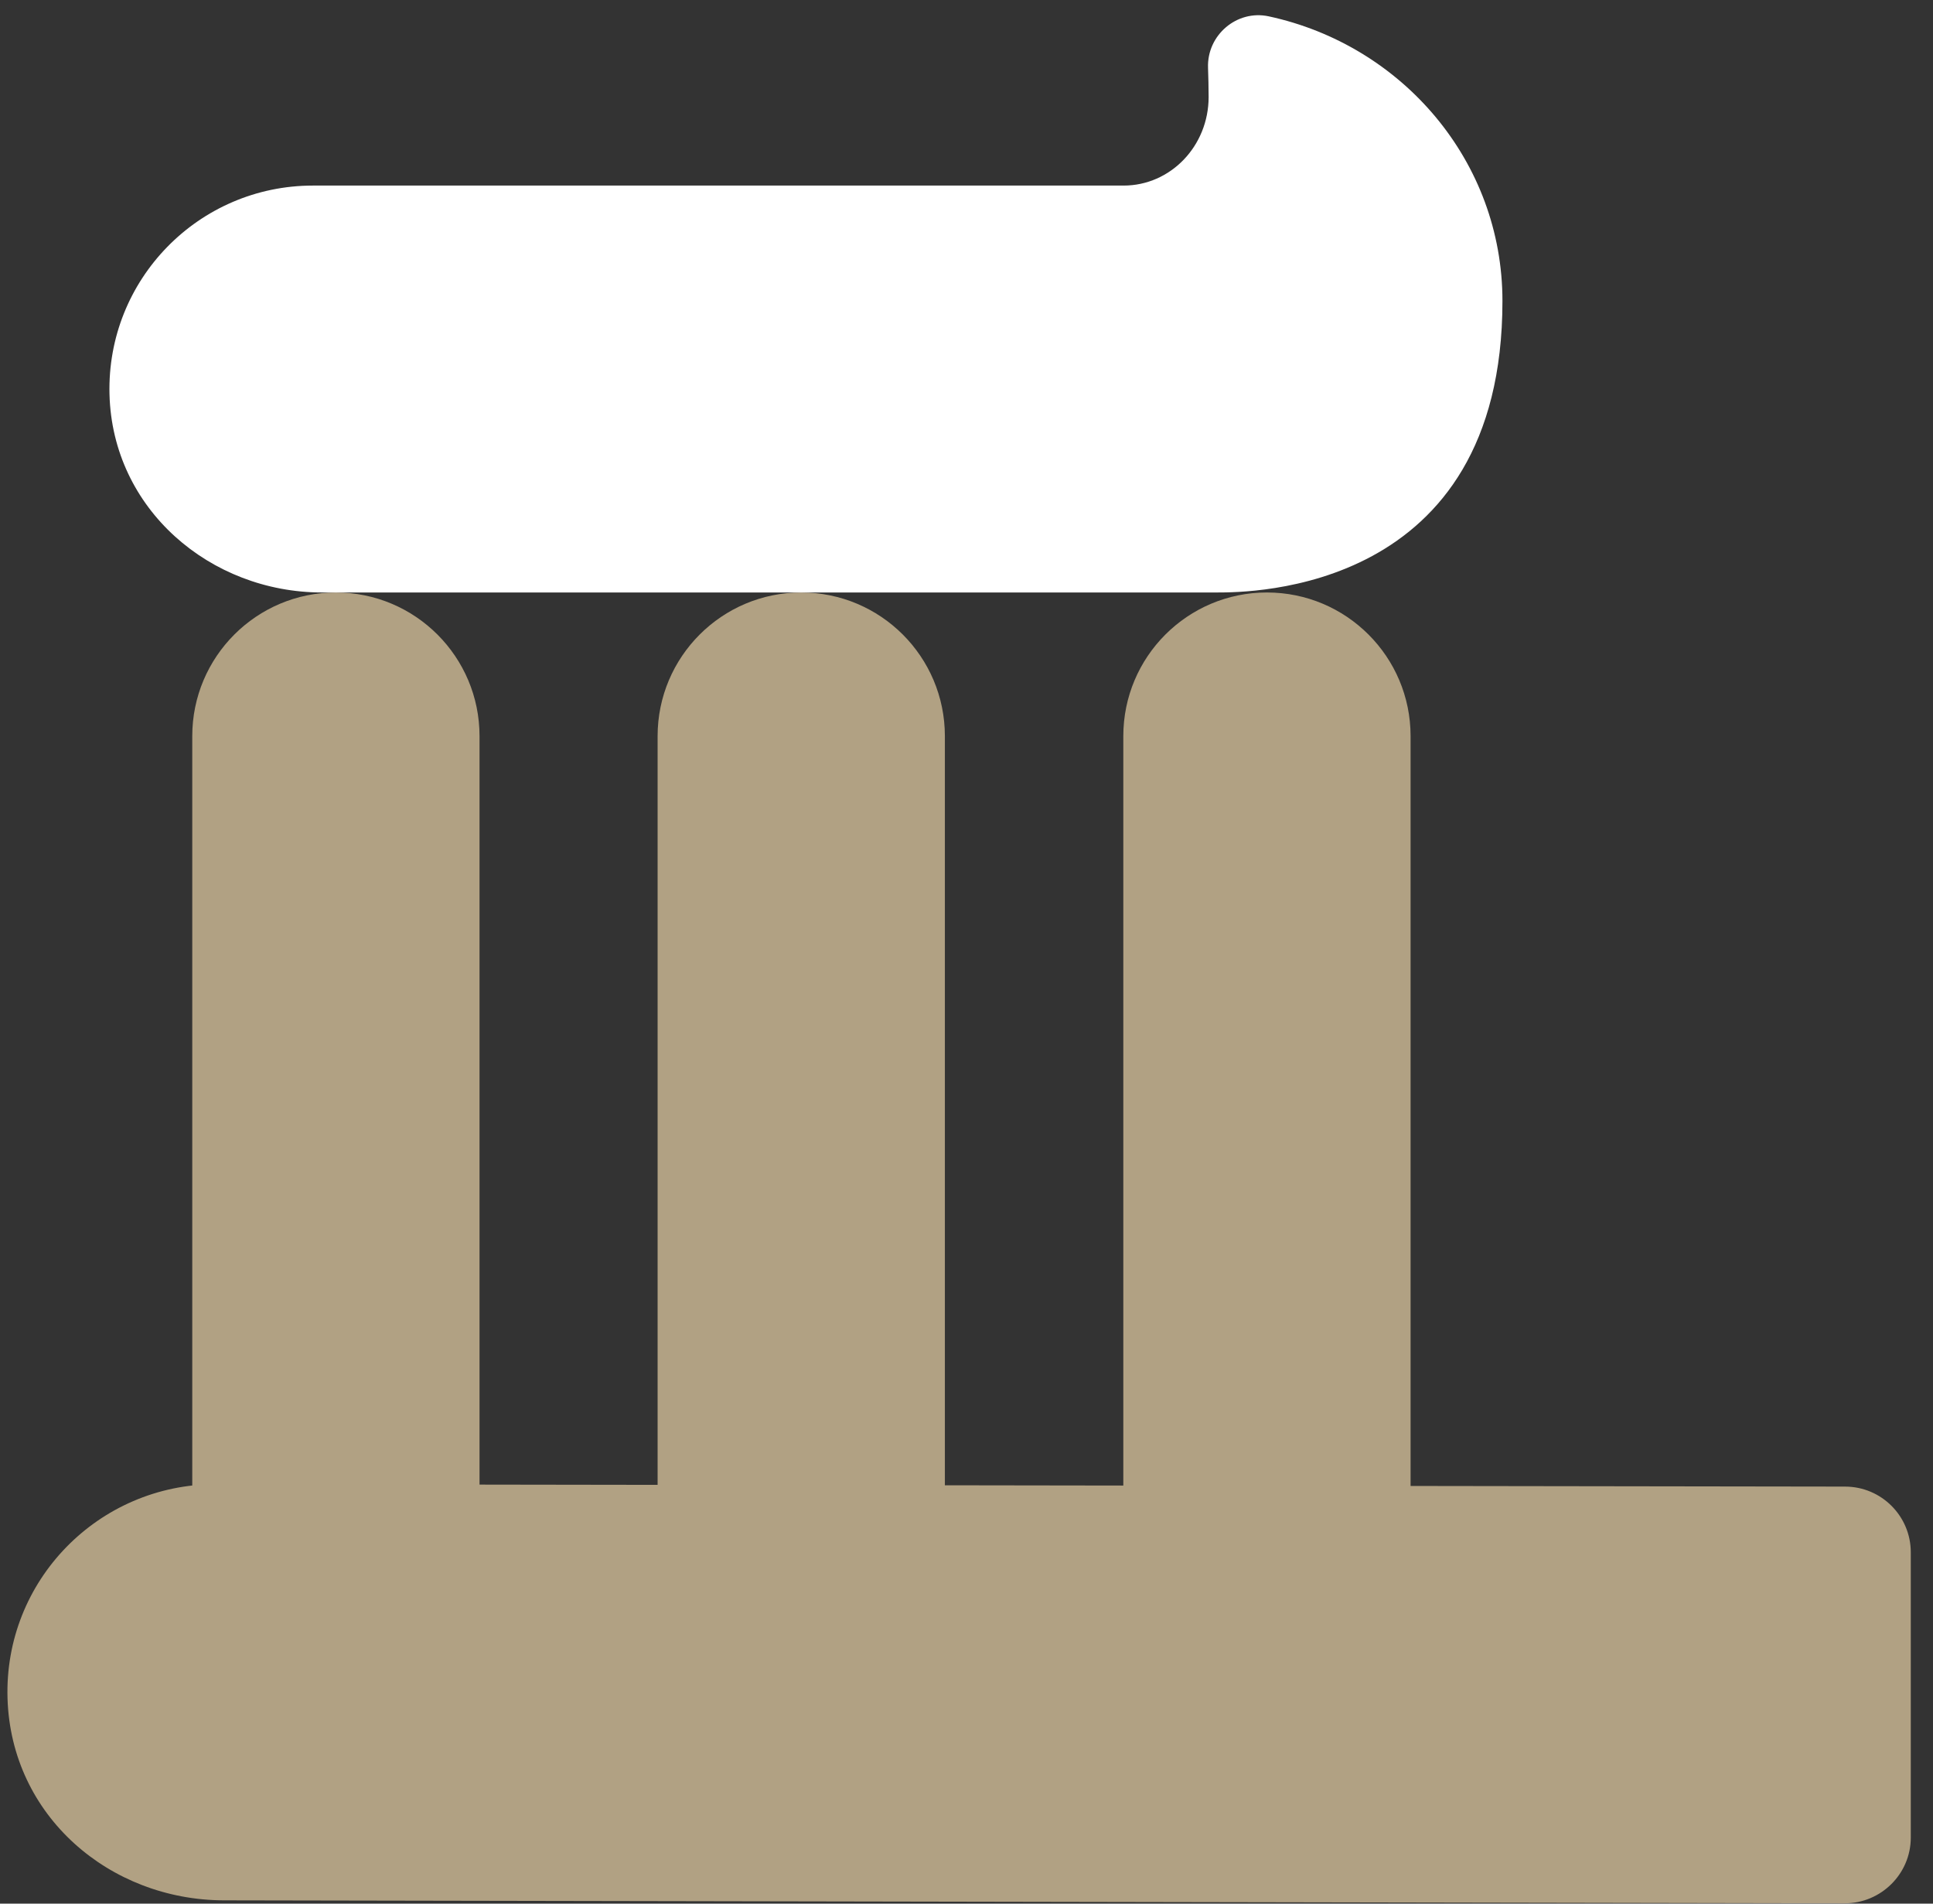 <svg width="65" height="64" viewBox="0 0 65 64" fill="none" xmlns="http://www.w3.org/2000/svg">
<rect x="0" y="0" width="65" height="64" fill="#333333" stroke="none"/>
<path d="M16.125 24.749C16.125 22.081 13.962 19.919 11.295 19.919C8.627 19.919 6.465 22.081 6.465 24.749V51.679C6.465 54.346 8.627 56.509 11.295 56.509C13.962 56.509 16.125 54.346 16.125 51.679V24.749Z" fill="#B1A183"/>
<path d="M31.773 24.749C31.773 22.081 29.611 19.919 26.943 19.919C24.276 19.919 22.113 22.081 22.113 24.749V51.679C22.113 54.346 24.276 56.509 26.943 56.509C29.611 56.509 31.773 54.346 31.773 51.679V24.749Z" fill="#B1A183"/>
<path d="M47.433 24.749C47.433 22.081 45.271 19.919 42.603 19.919C39.936 19.919 37.773 22.081 37.773 24.749V51.679C37.773 54.346 39.936 56.509 42.603 56.509C45.271 56.509 47.433 54.346 47.433 51.679V24.749Z" fill="#B1A183"/>
<path d="M7.253 49.899C3.313 49.899 0.133 53.139 0.253 57.099C0.373 61.059 3.693 63.879 7.523 63.889L62.033 63.989C63.253 63.989 64.253 62.999 64.253 61.779V52.189C64.253 50.969 63.263 49.979 62.043 49.979L7.263 49.899H7.253Z" fill="#B1A183"/>
<path d="M10.842 19.919C10.842 19.919 40.842 19.919 40.912 19.919C42.042 19.919 50.522 19.919 50.522 10.119C50.522 5.429 47.162 1.519 42.662 0.549C41.592 0.319 40.582 1.179 40.622 2.279C40.632 2.609 40.642 2.939 40.642 3.259C40.642 4.909 39.362 6.239 37.782 6.239H10.522C6.682 6.239 3.582 9.399 3.682 13.259C3.782 17.119 7.072 19.919 10.832 19.919H10.842Z" fill="white"/>
</svg>
